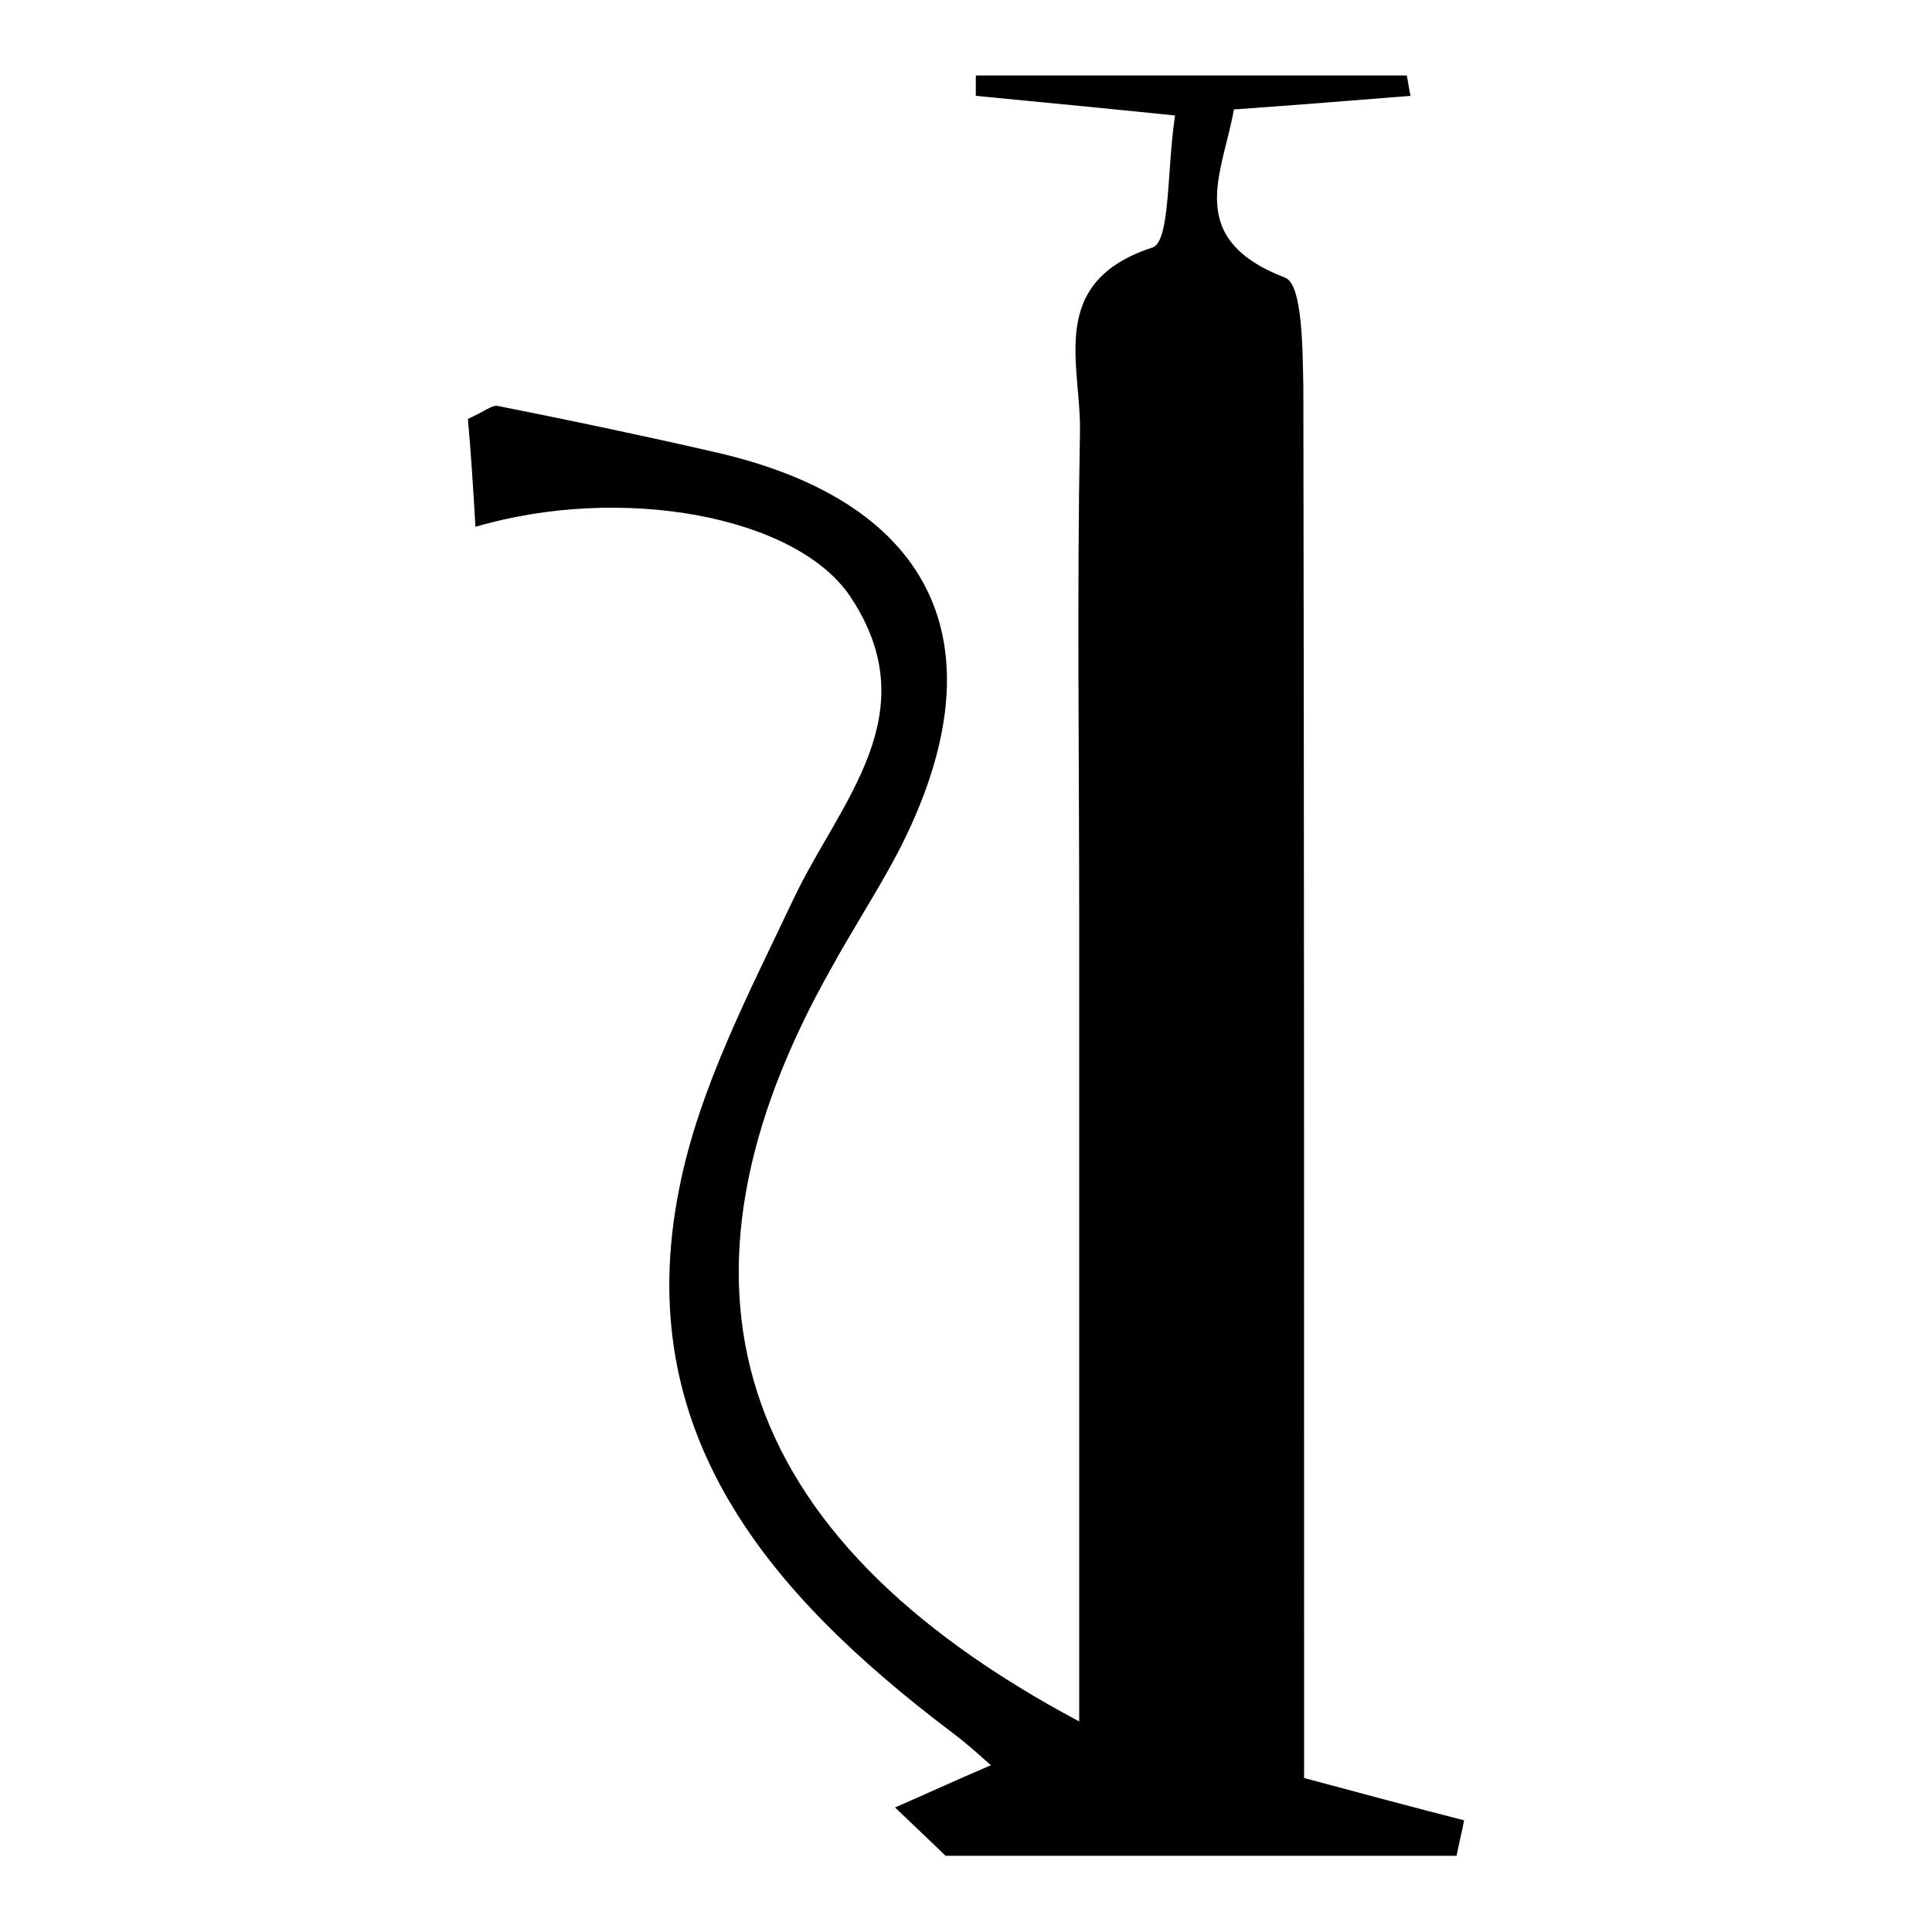 <?xml version="1.0" encoding="utf-8"?>
<!-- Svg Vector Icons : http://www.onlinewebfonts.com/icon -->
<!DOCTYPE svg PUBLIC "-//W3C//DTD SVG 1.1//EN" "http://www.w3.org/Graphics/SVG/1.1/DTD/svg11.dtd">
<svg version="1.1" xmlns="http://www.w3.org/2000/svg" xmlns:xlink="http://www.w3.org/1999/xlink" x="0px" y="0px" viewBox="0 0 256 256" enable-background="new 0 0 256 256" xml:space="preserve">
<g><g><path fill="#000000" d="M143,228.1c0-37.1,0-71.7,0-106.4c0-21.5-0.3-43,0.1-64.4c0.2-8.9-4.5-19.9,9.6-24.5c2.4-0.8,1.9-10.3,3-17.5c-9.8-1-18.1-1.8-26.4-2.6c0-0.9,0-1.8,0-2.7c19,0,38.1,0,57.1,0c0.2,0.9,0.3,1.8,0.5,2.7c-7.5,0.6-14.9,1.2-23.4,1.8c-1.5,8.5-6.7,17.1,6.8,22.3c2.3,0.9,2.3,9.5,2.4,14.5c0.1,55.1,0.1,110.3,0.1,165.4c0,6.3,0,12.6,0,18.9c7.9,2.1,14.5,3.9,21.2,5.6c-0.3,1.6-0.7,3.2-1,4.7c-22.6,0-45.1,0-67.7,0c-2.2-2.1-4.5-4.3-6.7-6.4c3.9-1.7,7.8-3.5,12.7-5.6c-0.5-0.4-2.9-2.7-5.5-4.6C102,211.2,83.5,189.9,90,157.5c2.6-13.3,9.3-26,15.2-38.5c6.1-12.8,17.8-24.4,7.5-39.9c-7.1-10.7-30.2-15-49.7-9.3c-0.3-5.1-0.6-9.9-1-14.3c2.1-0.9,3.2-1.9,4-1.7c9.6,1.9,19.1,3.9,28.7,6.1c29.5,6.7,38.3,26.1,24.2,53.2c-2.7,5.1-5.9,10-8.7,15.1C86.6,169.9,96.6,203.4,143,228.1z"/></g></g>
</svg>